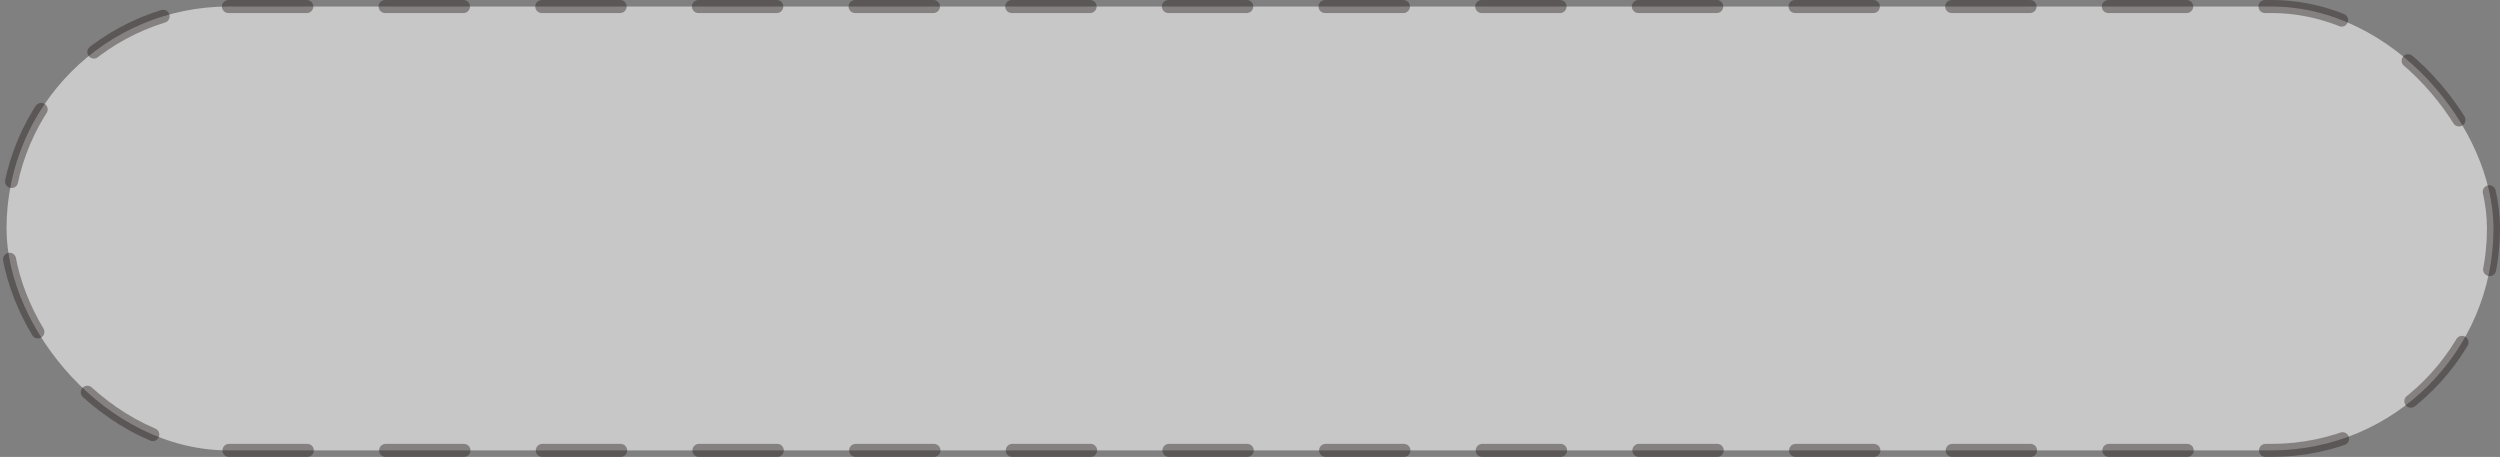 <?xml version="1.0" encoding="UTF-8"?> <svg xmlns="http://www.w3.org/2000/svg" width="383" height="70" viewBox="0 0 383 70" fill="none"><rect x="0" y="0" width="383" height="70" fill="#808080" stroke="none"/><rect x="1" y="1" width="381" height="68" rx="34" fill="white" fill-opacity="0.56"></rect><rect x="1" y="1" width="381" height="68" rx="34" stroke="#261A19" stroke-opacity="0.4" stroke-width="2" stroke-linecap="round" stroke-dasharray="12 12"></rect></svg> 